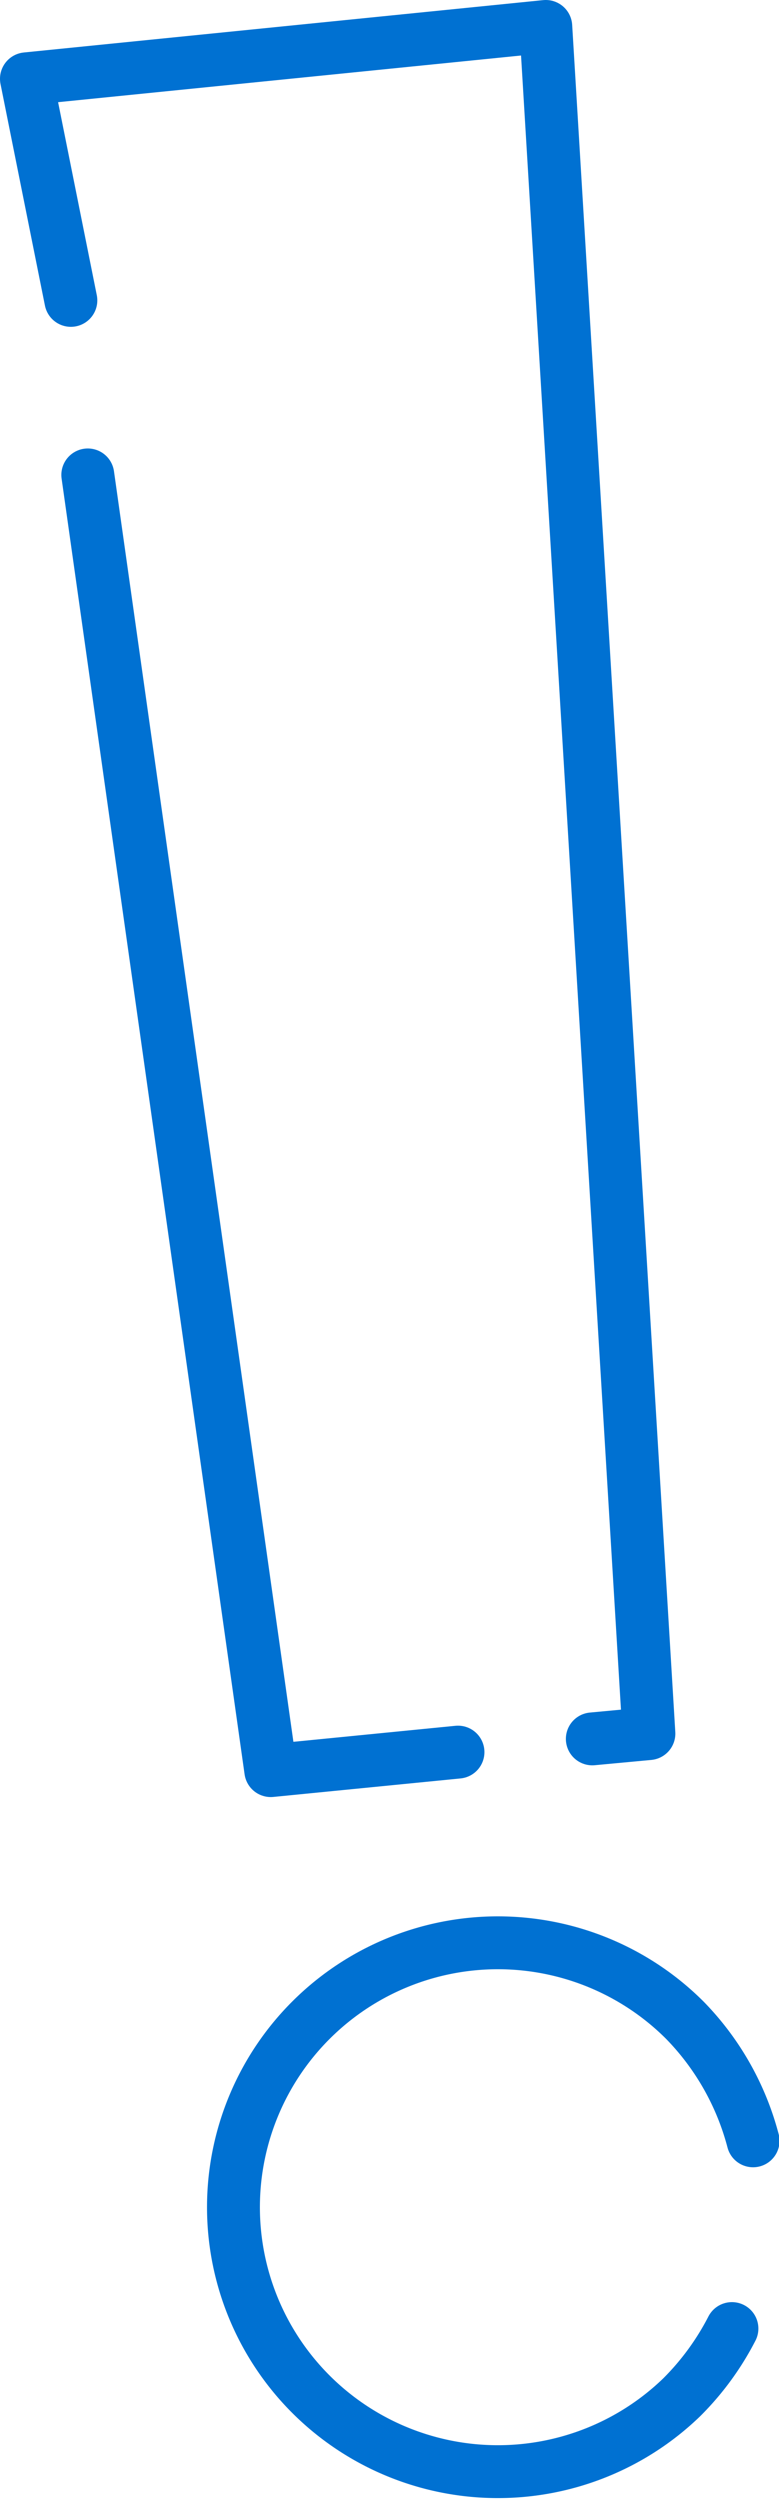 <svg id="Layer_1" data-name="Layer 1" xmlns="http://www.w3.org/2000/svg" viewBox="0 0 14.73 47.27"><defs><style>.cls-1{fill:none;stroke:#0071d2;stroke-linecap:round;stroke-linejoin:round;}</style></defs><title>exclamation-mark</title><polyline class="cls-1" points="8.66 33.13 5.12 33.48 1.66 8.98"/><polyline class="cls-1" points="1.34 5.68 0.5 1.49 10.32 0.5 12.27 32.78 11.2 32.88"/><path class="cls-1" d="M31.87,41.84a5.12,5.12,0,0,0-1.29-2.28,5,5,0,1,0-.06,7.13,5.17,5.17,0,0,0,.95-1.3" transform="translate(-17.63 -1.36)"/></svg>